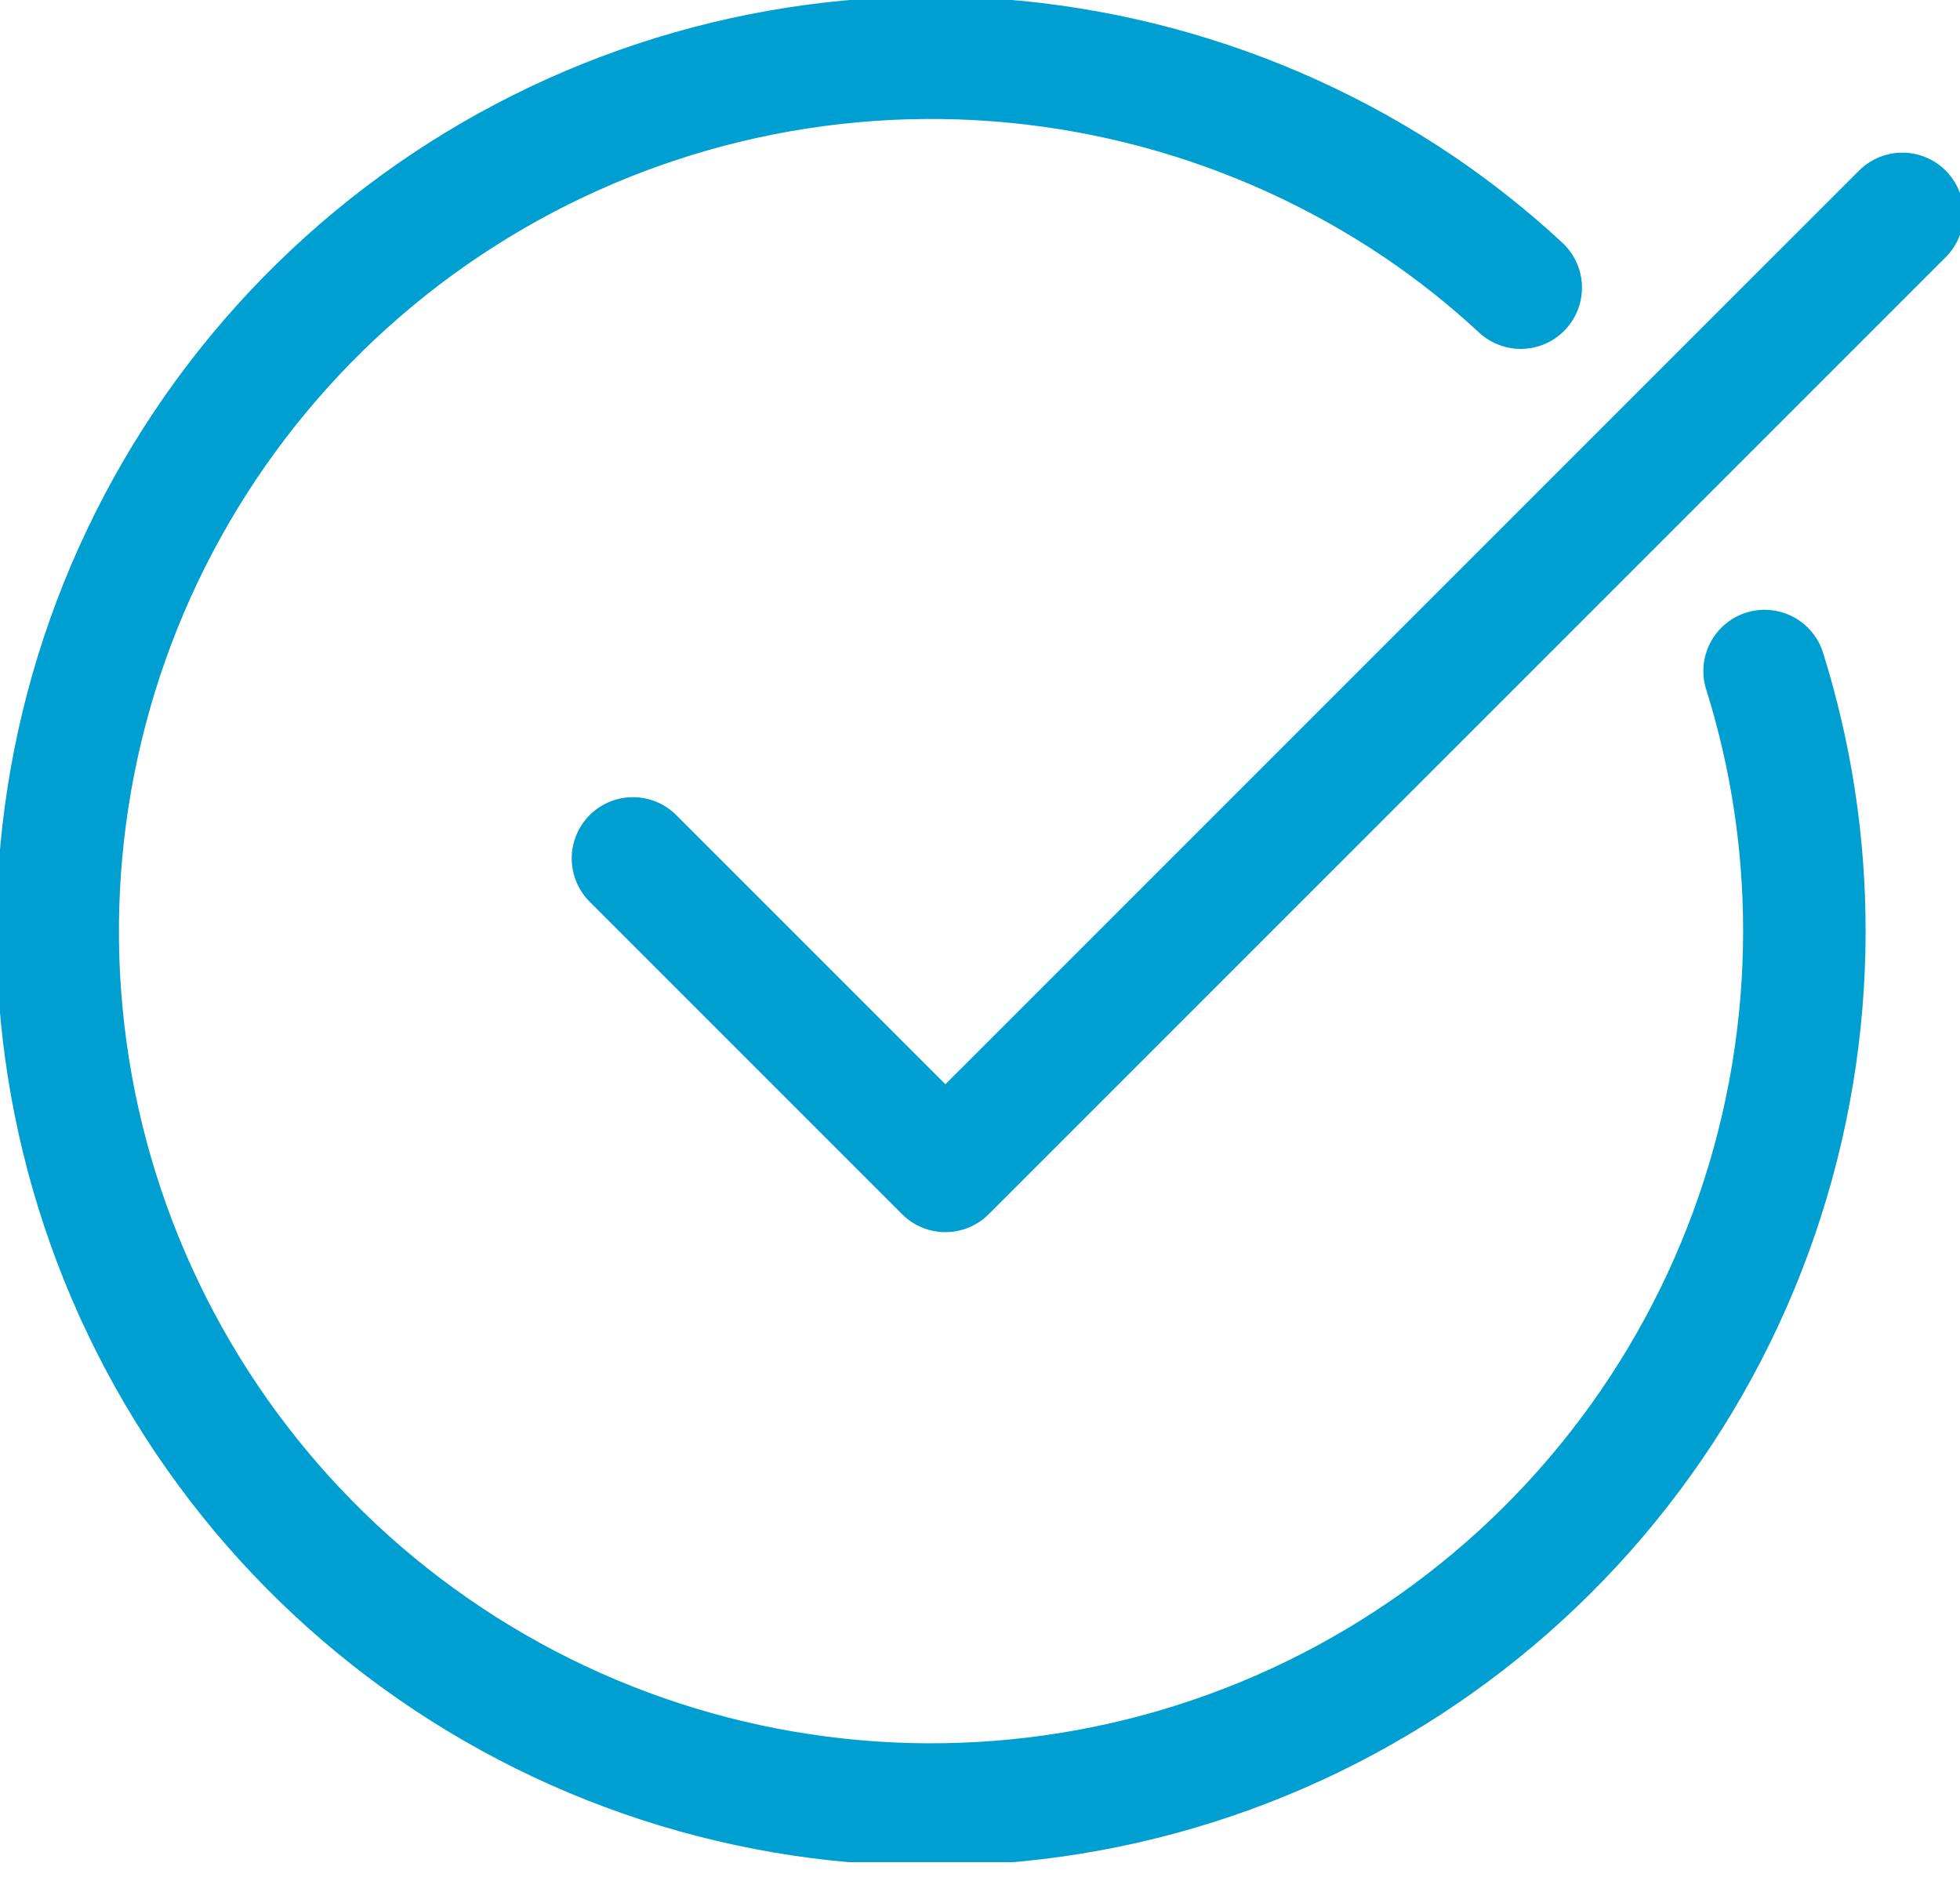 <svg width="32" height="31" viewBox="0 0 32 31" fill="none" xmlns="http://www.w3.org/2000/svg">
<g clip-path="url(#clip0_214_28)">
<path d="M28.81 10.955C29.241 12.329 29.46 13.76 29.459 15.2C29.459 18.382 28.396 21.472 26.437 23.979C24.479 26.486 21.738 28.266 18.651 29.036C15.564 29.806 12.309 29.521 9.402 28.228C6.495 26.934 4.105 24.706 2.611 21.897C1.117 19.088 0.606 15.86 1.158 12.727C1.71 9.594 3.294 6.735 5.658 4.606C8.022 2.477 11.03 1.2 14.204 0.977C17.377 0.755 20.534 1.6 23.172 3.379C23.757 3.776 24.311 4.216 24.828 4.696" stroke="#009FD2" stroke-width="2" stroke-linecap="round" stroke-linejoin="round"/>
<path d="M10.334 14.014L15.435 19.115L31.059 3.492" stroke="#009FD2" stroke-width="2" stroke-linecap="round" stroke-linejoin="round"/>
</g>
<defs>
<clipPath id="clip0_214_28">
<rect width="32" height="30.4" fill="white"/>
</clipPath>
</defs>
</svg>
